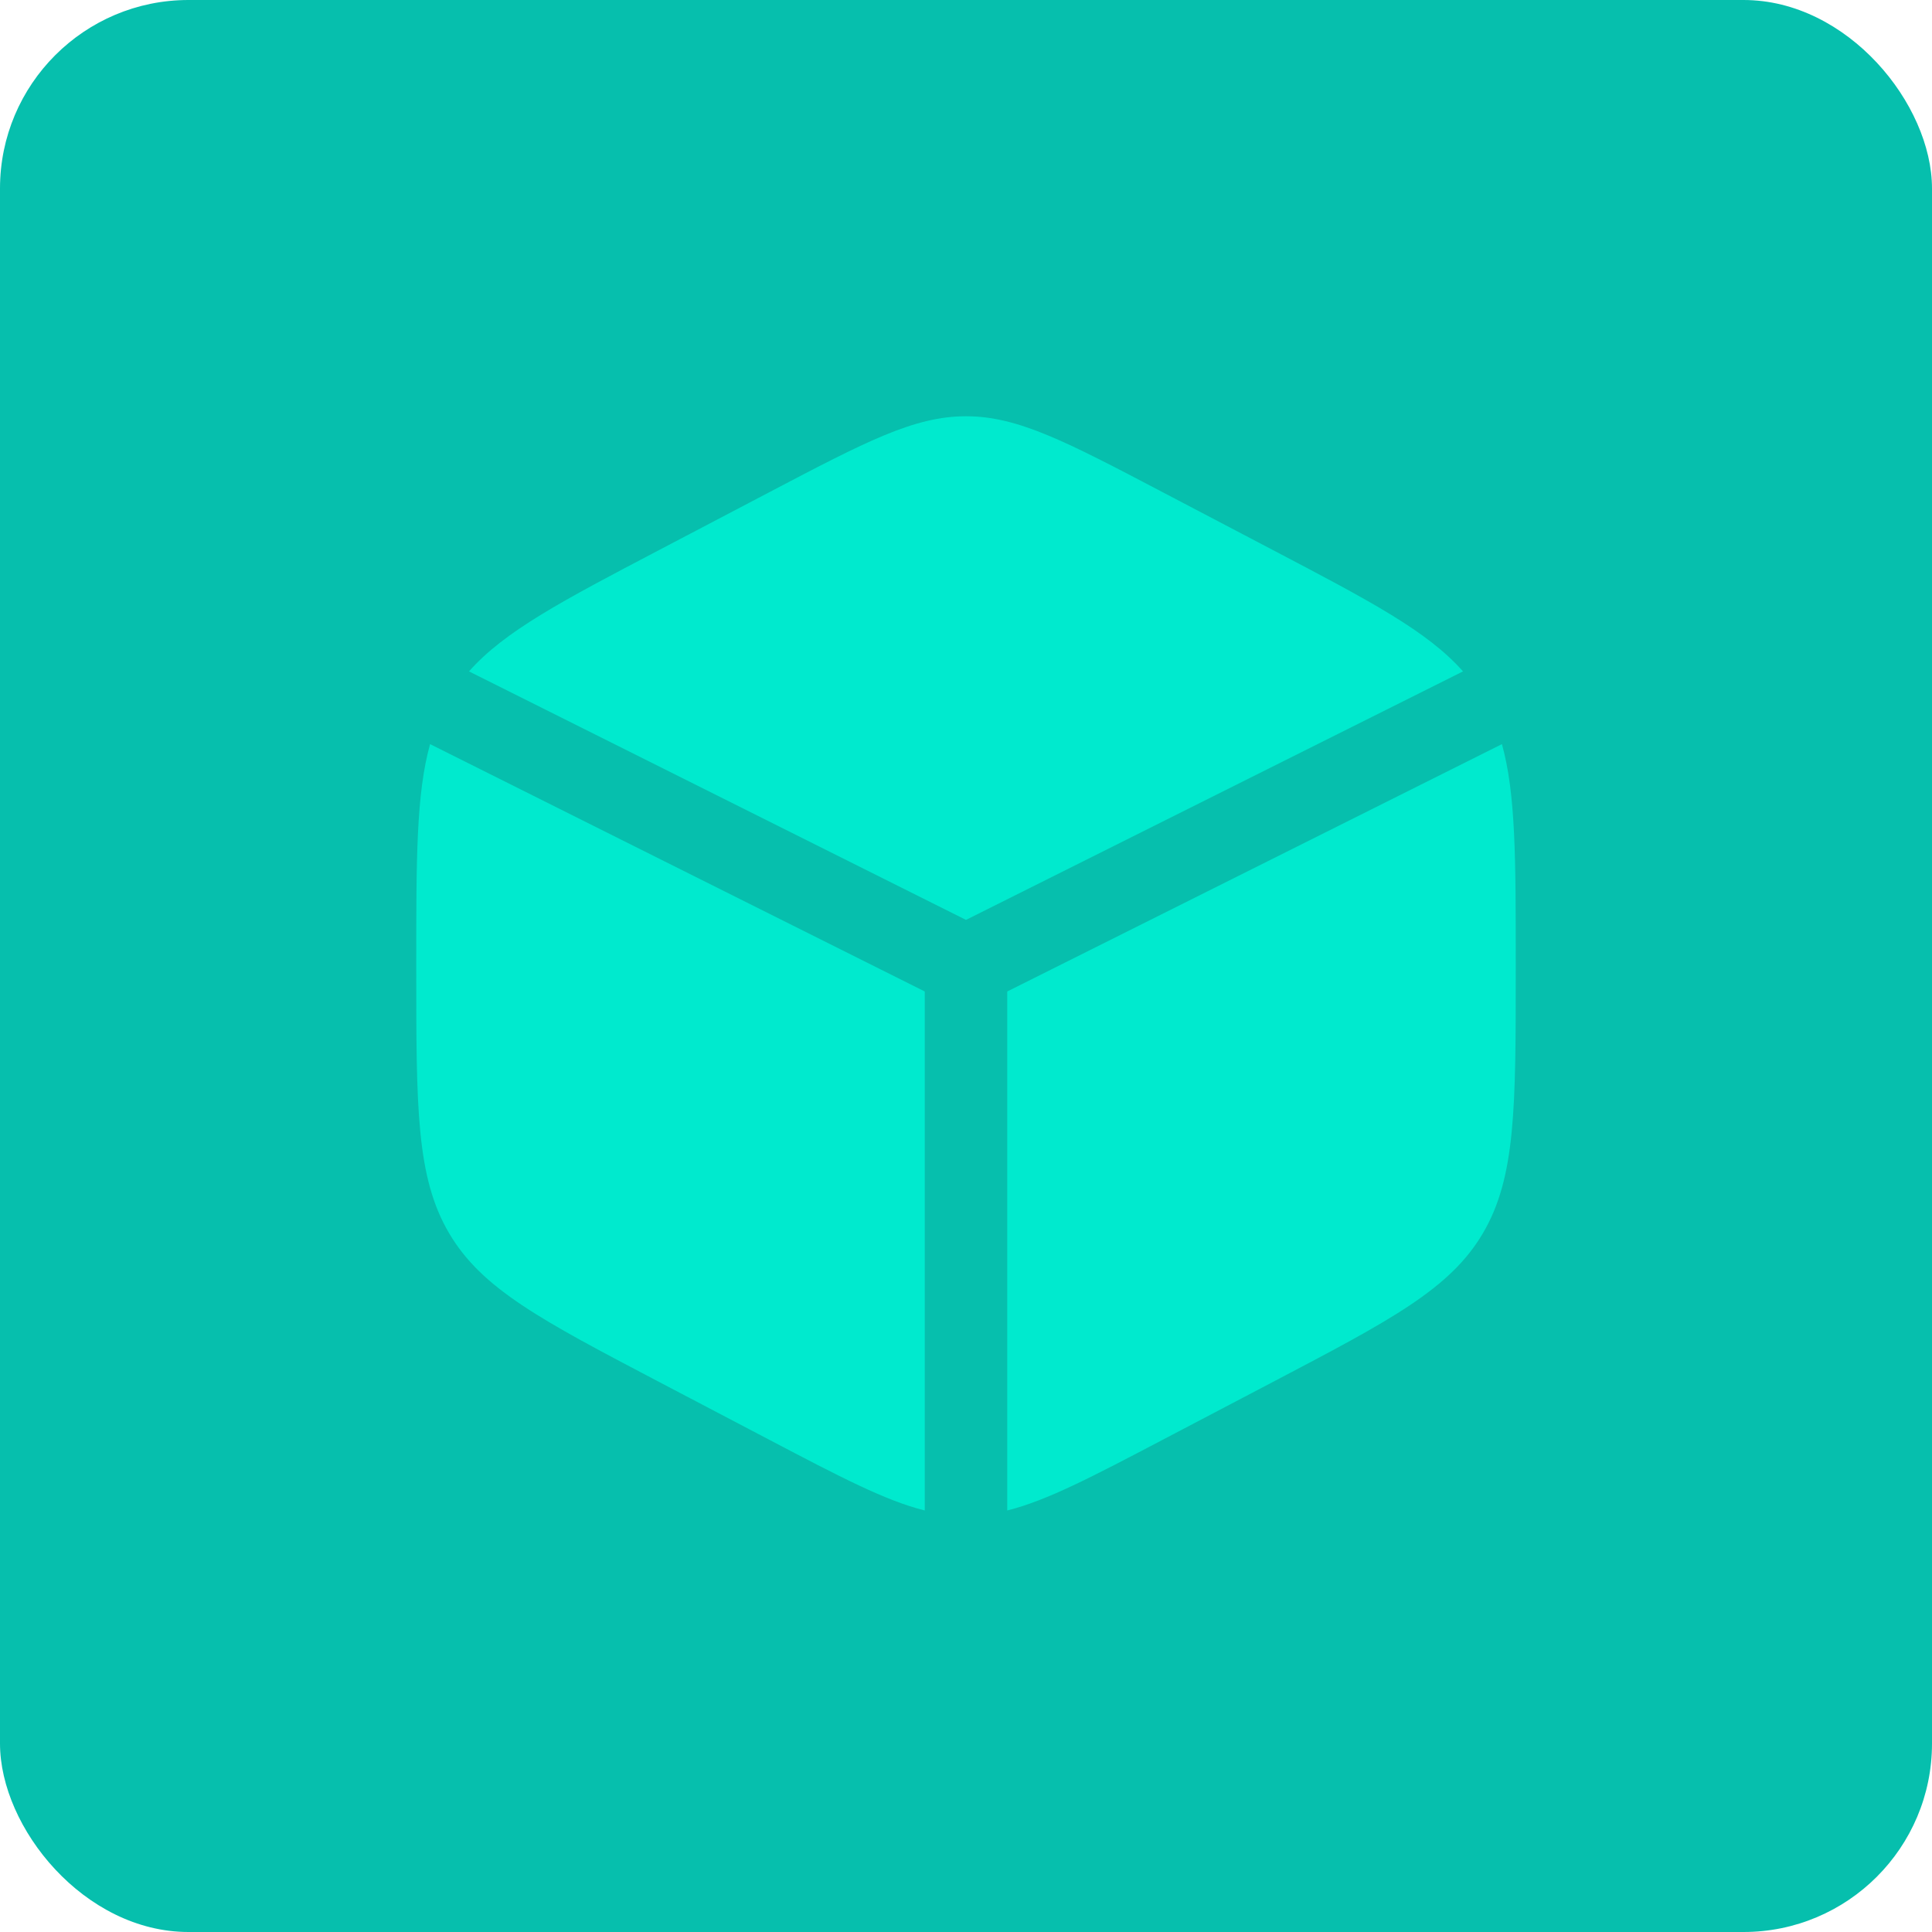 <?xml version="1.0" encoding="UTF-8"?> <svg xmlns="http://www.w3.org/2000/svg" width="82" height="82" viewBox="0 0 82 82" fill="none"><rect width="82" height="82" rx="8" fill="#06BFAD"></rect><path d="M54.015 23.34L49.348 20.891C45.252 18.741 43.203 17.667 41 17.667C38.797 17.667 36.749 18.741 32.652 20.891L27.985 23.34C23.847 25.512 21.414 26.789 19.906 28.496L41 39.043L62.094 28.496C60.586 26.789 58.154 25.512 54.015 23.34Z" fill="#00EACE"></path><path d="M63.746 31.583L42.75 42.081V64.109C44.425 63.692 46.331 62.692 49.348 61.109L54.015 58.66C59.035 56.025 61.546 54.708 62.94 52.341C64.333 49.973 64.333 47.028 64.333 41.136V40.864C64.333 36.447 64.333 33.686 63.746 31.583Z" fill="#00EACE"></path><path d="M39.25 64.109V42.081L18.254 31.583C17.667 33.686 17.667 36.447 17.667 40.864V41.136C17.667 47.028 17.667 49.973 19.061 52.341C20.455 54.708 22.965 56.025 27.985 58.66L32.652 61.109C35.669 62.692 37.575 63.692 39.25 64.109Z" fill="#00EACE"></path></svg> 